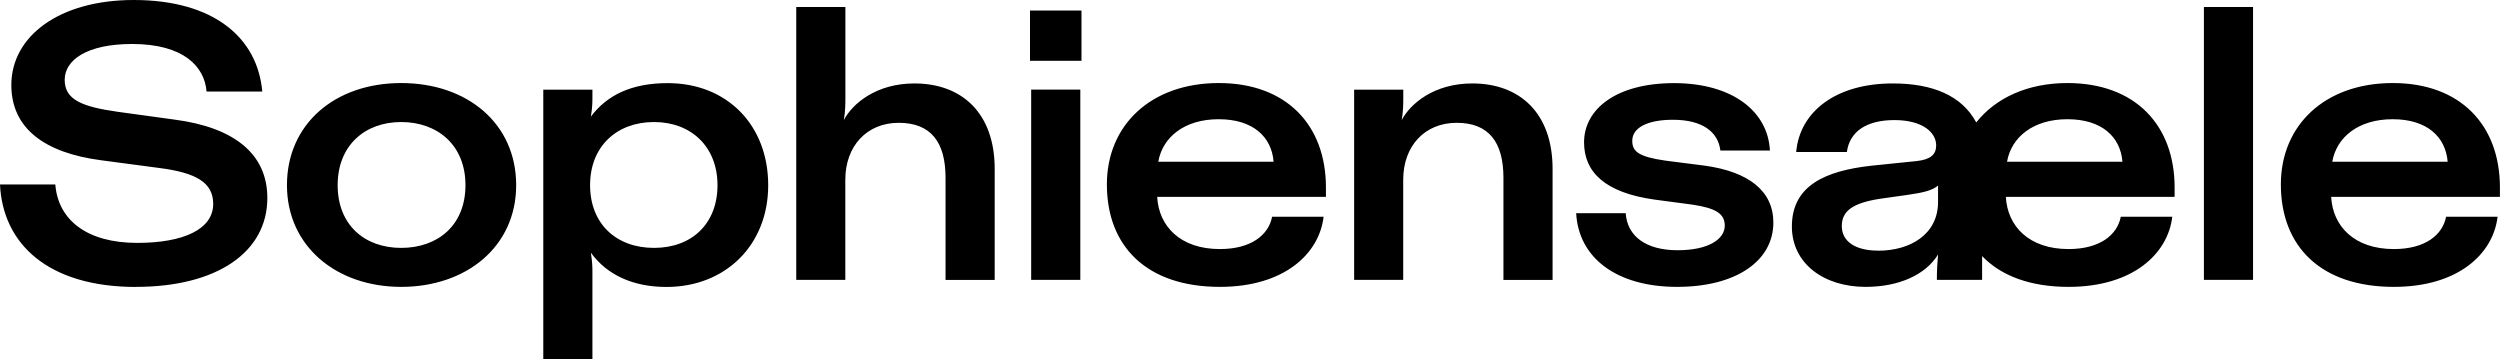 <?xml version="1.0" encoding="UTF-8"?><svg id="Ebene_1" xmlns="http://www.w3.org/2000/svg" viewBox="0 0 320 46"><path d="M313.3,20.7h-14.77c.55-3.14,3.34-5.44,7.73-5.44s6.78,2.25,7.04,5.44M306.42,36.72c8.23,0,12.72-4.24,13.27-8.98h-6.59c-.45,2.34-2.69,4.14-6.68,4.14-5.09,0-7.83-2.94-8.03-6.68h21.6v-1.2c0-7.98-5.04-13.37-13.72-13.37s-14.32,5.39-14.32,12.97c0,7.98,5.14,13.12,14.47,13.12M282.1,35.82h6.29V.9h-6.29v34.92ZM271.67,20.7h-14.77c.55-3.14,3.34-5.44,7.73-5.44s6.79,2.25,7.04,5.44M240.39,32.08c-2.94,0-4.64-1.2-4.64-3.14s1.4-2.94,4.84-3.49l3.54-.5c2.15-.3,3.24-.6,3.94-1.2v2.1c0,4.14-3.54,6.24-7.68,6.24M264.78,36.72c8.23,0,12.72-4.24,13.27-8.98h-6.59c-.45,2.34-2.69,4.14-6.68,4.14-5.09,0-7.83-2.94-8.03-6.68h21.6v-1.2c0-7.98-5.04-13.37-13.72-13.37-5.09,0-9.18,1.9-11.67,5.04-1.85-3.44-5.59-4.99-10.68-4.99-7.33,0-11.92,3.64-12.37,8.78h6.49c.35-2.65,2.54-4.09,6.09-4.09s5.34,1.55,5.34,3.24c0,1.15-.7,1.8-2.45,2l-5.84.6c-5.89.65-10.18,2.54-10.18,7.78,0,4.74,4.09,7.73,9.43,7.73,4.29,0,7.68-1.55,9.28-4.14-.1,1.1-.15,2.05-.15,3.24h5.79v-3.04c2.44,2.54,6.19,3.94,11.07,3.94M214.67,36.72c7.58,0,12.32-3.34,12.32-8.23,0-4.04-3.14-6.49-8.73-7.28l-5.09-.65c-3.49-.5-4.24-1.2-4.24-2.54,0-1.75,2.1-2.69,5.19-2.69,3.74,0,5.79,1.5,6.09,3.94h6.34c-.25-5.04-4.84-8.63-12.27-8.63s-11.52,3.34-11.52,7.58c0,3.79,2.65,6.44,9.03,7.33l4.89.65c2.94.45,4.09,1.15,4.09,2.69,0,1.7-2.05,3.14-6.04,3.14s-6.44-1.75-6.64-4.74h-6.34c.3,5.69,5.14,9.43,12.92,9.43M173.32,35.82h6.29v-12.82c0-4.29,2.74-7.28,6.84-7.28s5.99,2.45,5.99,7.04v13.07h6.29v-14.22c0-7.08-4.14-10.93-10.28-10.93-4.89,0-7.93,2.59-9.03,4.69.2-1.15.2-2.2.2-2.84v-1.05h-6.29v24.35h0ZM163.03,20.7h-14.77c.55-3.14,3.34-5.44,7.73-5.44s6.78,2.25,7.03,5.44M156.15,36.72c8.23,0,12.72-4.24,13.27-8.98h-6.59c-.45,2.34-2.69,4.14-6.68,4.14-5.09,0-7.83-2.94-8.03-6.68h21.6v-1.2c0-7.98-5.04-13.37-13.72-13.37s-14.32,5.39-14.32,12.97c0,7.98,5.14,13.12,14.47,13.12M131.84,7.78h6.59V1.35h-6.59v6.44h0ZM131.99,35.82h6.29V11.47h-6.29v24.35ZM101.91,35.82h6.29v-12.82c0-4.29,2.74-7.28,6.84-7.28s5.99,2.45,5.99,7.04v13.07h6.29v-14.22c0-7.08-4.14-10.93-10.28-10.93-4.89,0-7.93,2.59-9.03,4.69.2-1.15.2-2.2.2-2.89V.9h-6.29v34.92h-.01ZM83.71,31.73c-4.84,0-8.18-3.09-8.18-8.03s3.39-8.08,8.18-8.08,8.13,3.19,8.13,8.08-3.24,8.03-8.13,8.03M69.54,46h6.29v-11.07c0-.7,0-1.3-.2-2.59,2.05,2.84,5.39,4.39,9.68,4.39,7.53,0,13.02-5.34,13.02-13.02s-5.24-13.07-12.87-13.07c-4.64,0-7.78,1.55-9.83,4.29.2-1.2.2-1.85.2-2.65v-.8h-6.29s0,34.52,0,34.52ZM51.35,31.73c-4.69,0-8.13-2.94-8.13-8.03s3.49-8.08,8.13-8.08,8.23,2.94,8.23,8.08-3.54,8.03-8.23,8.03M51.35,36.72c8.33,0,14.72-5.14,14.72-13.02s-6.24-13.07-14.72-13.07-14.62,5.24-14.62,13.07,6.34,13.02,14.62,13.02M17.41,36.72c10.28,0,16.81-4.39,16.81-11.38,0-5.64-4.24-9.03-11.87-10.03l-7.28-1c-4.59-.65-6.79-1.55-6.79-4.09s2.84-4.59,8.63-4.59c6.59,0,9.28,2.89,9.53,6.09h7.13c-.6-6.88-6.19-11.72-16.46-11.72C7.58,0,1.45,4.64,1.45,10.88c0,5.54,4.24,8.68,11.47,9.63l7.53,1c4.64.6,6.84,1.85,6.84,4.59,0,3.24-3.79,4.99-9.73,4.99-6.44,0-10.13-2.94-10.48-7.48H0c.35,7.63,6.19,13.12,17.41,13.12"/></svg>
